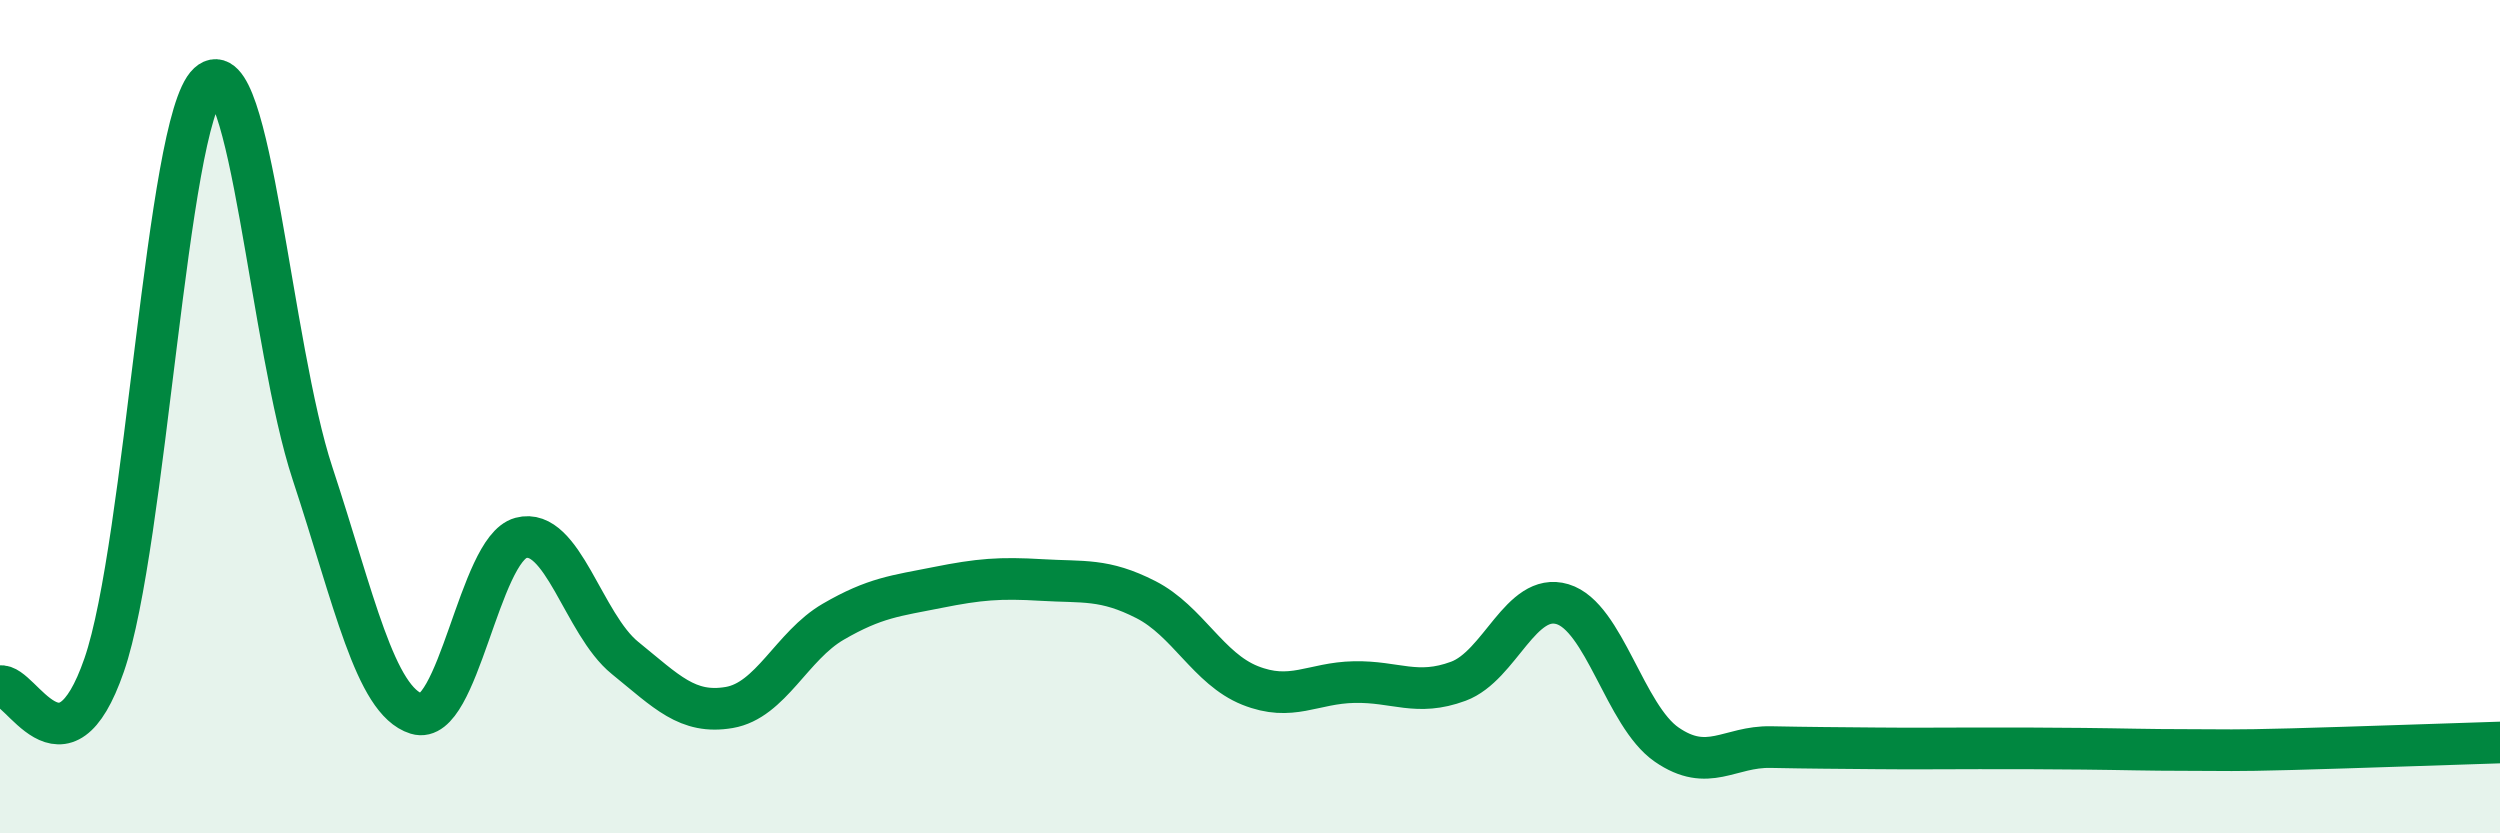 
    <svg width="60" height="20" viewBox="0 0 60 20" xmlns="http://www.w3.org/2000/svg">
      <path
        d="M 0,16.47 C 0.5,16.37 1.5,18.85 2.5,15.96 C 3.5,13.07 4,2.92 5,2 C 6,1.08 6.5,8.33 7.5,11.36 C 8.5,14.39 9,16.82 10,17.13 C 11,17.44 11.5,13.18 12.5,12.91 C 13.5,12.64 14,14.98 15,15.79 C 16,16.6 16.5,17.15 17.5,16.98 C 18.5,16.81 19,15.5 20,14.92 C 21,14.34 21.5,14.3 22.5,14.1 C 23.5,13.9 24,13.86 25,13.92 C 26,13.98 26.5,13.88 27.5,14.39 C 28.5,14.9 29,16.05 30,16.45 C 31,16.85 31.5,16.39 32.5,16.37 C 33.5,16.35 34,16.72 35,16.35 C 36,15.98 36.5,14.2 37.5,14.5 C 38.5,14.8 39,17.18 40,17.87 C 41,18.56 41.5,17.91 42.5,17.93 C 43.5,17.95 44,17.95 45,17.96 C 46,17.97 46.5,17.96 47.5,17.96 C 48.5,17.96 49,17.96 50,17.97 C 51,17.98 51.5,18 52.5,18 C 53.5,18 53.5,18.02 55,17.98 C 56.5,17.94 59,17.85 60,17.82L60 20L0 20Z"
        fill="#008740"
        opacity="0.1"
        stroke-linecap="round"
        stroke-linejoin="round"
      />
      <path
        d="M 0,16.47 C 0.5,16.37 1.5,18.85 2.5,15.96 C 3.5,13.07 4,2.92 5,2 C 6,1.08 6.5,8.33 7.5,11.36 C 8.5,14.39 9,16.82 10,17.13 C 11,17.44 11.5,13.18 12.5,12.91 C 13.5,12.64 14,14.98 15,15.79 C 16,16.6 16.5,17.15 17.5,16.98 C 18.5,16.81 19,15.5 20,14.92 C 21,14.34 21.5,14.3 22.5,14.1 C 23.5,13.9 24,13.86 25,13.92 C 26,13.98 26.5,13.88 27.5,14.39 C 28.5,14.9 29,16.05 30,16.45 C 31,16.85 31.5,16.39 32.5,16.37 C 33.5,16.35 34,16.72 35,16.35 C 36,15.98 36.5,14.2 37.5,14.5 C 38.5,14.8 39,17.18 40,17.87 C 41,18.56 41.5,17.91 42.5,17.93 C 43.5,17.95 44,17.95 45,17.96 C 46,17.97 46.5,17.96 47.5,17.96 C 48.5,17.96 49,17.96 50,17.97 C 51,17.98 51.5,18 52.5,18 C 53.5,18 53.5,18.02 55,17.98 C 56.5,17.94 59,17.85 60,17.82"
        stroke="#008740"
        stroke-width="1"
        fill="none"
        stroke-linecap="round"
        stroke-linejoin="round"
      />
    </svg>
  
